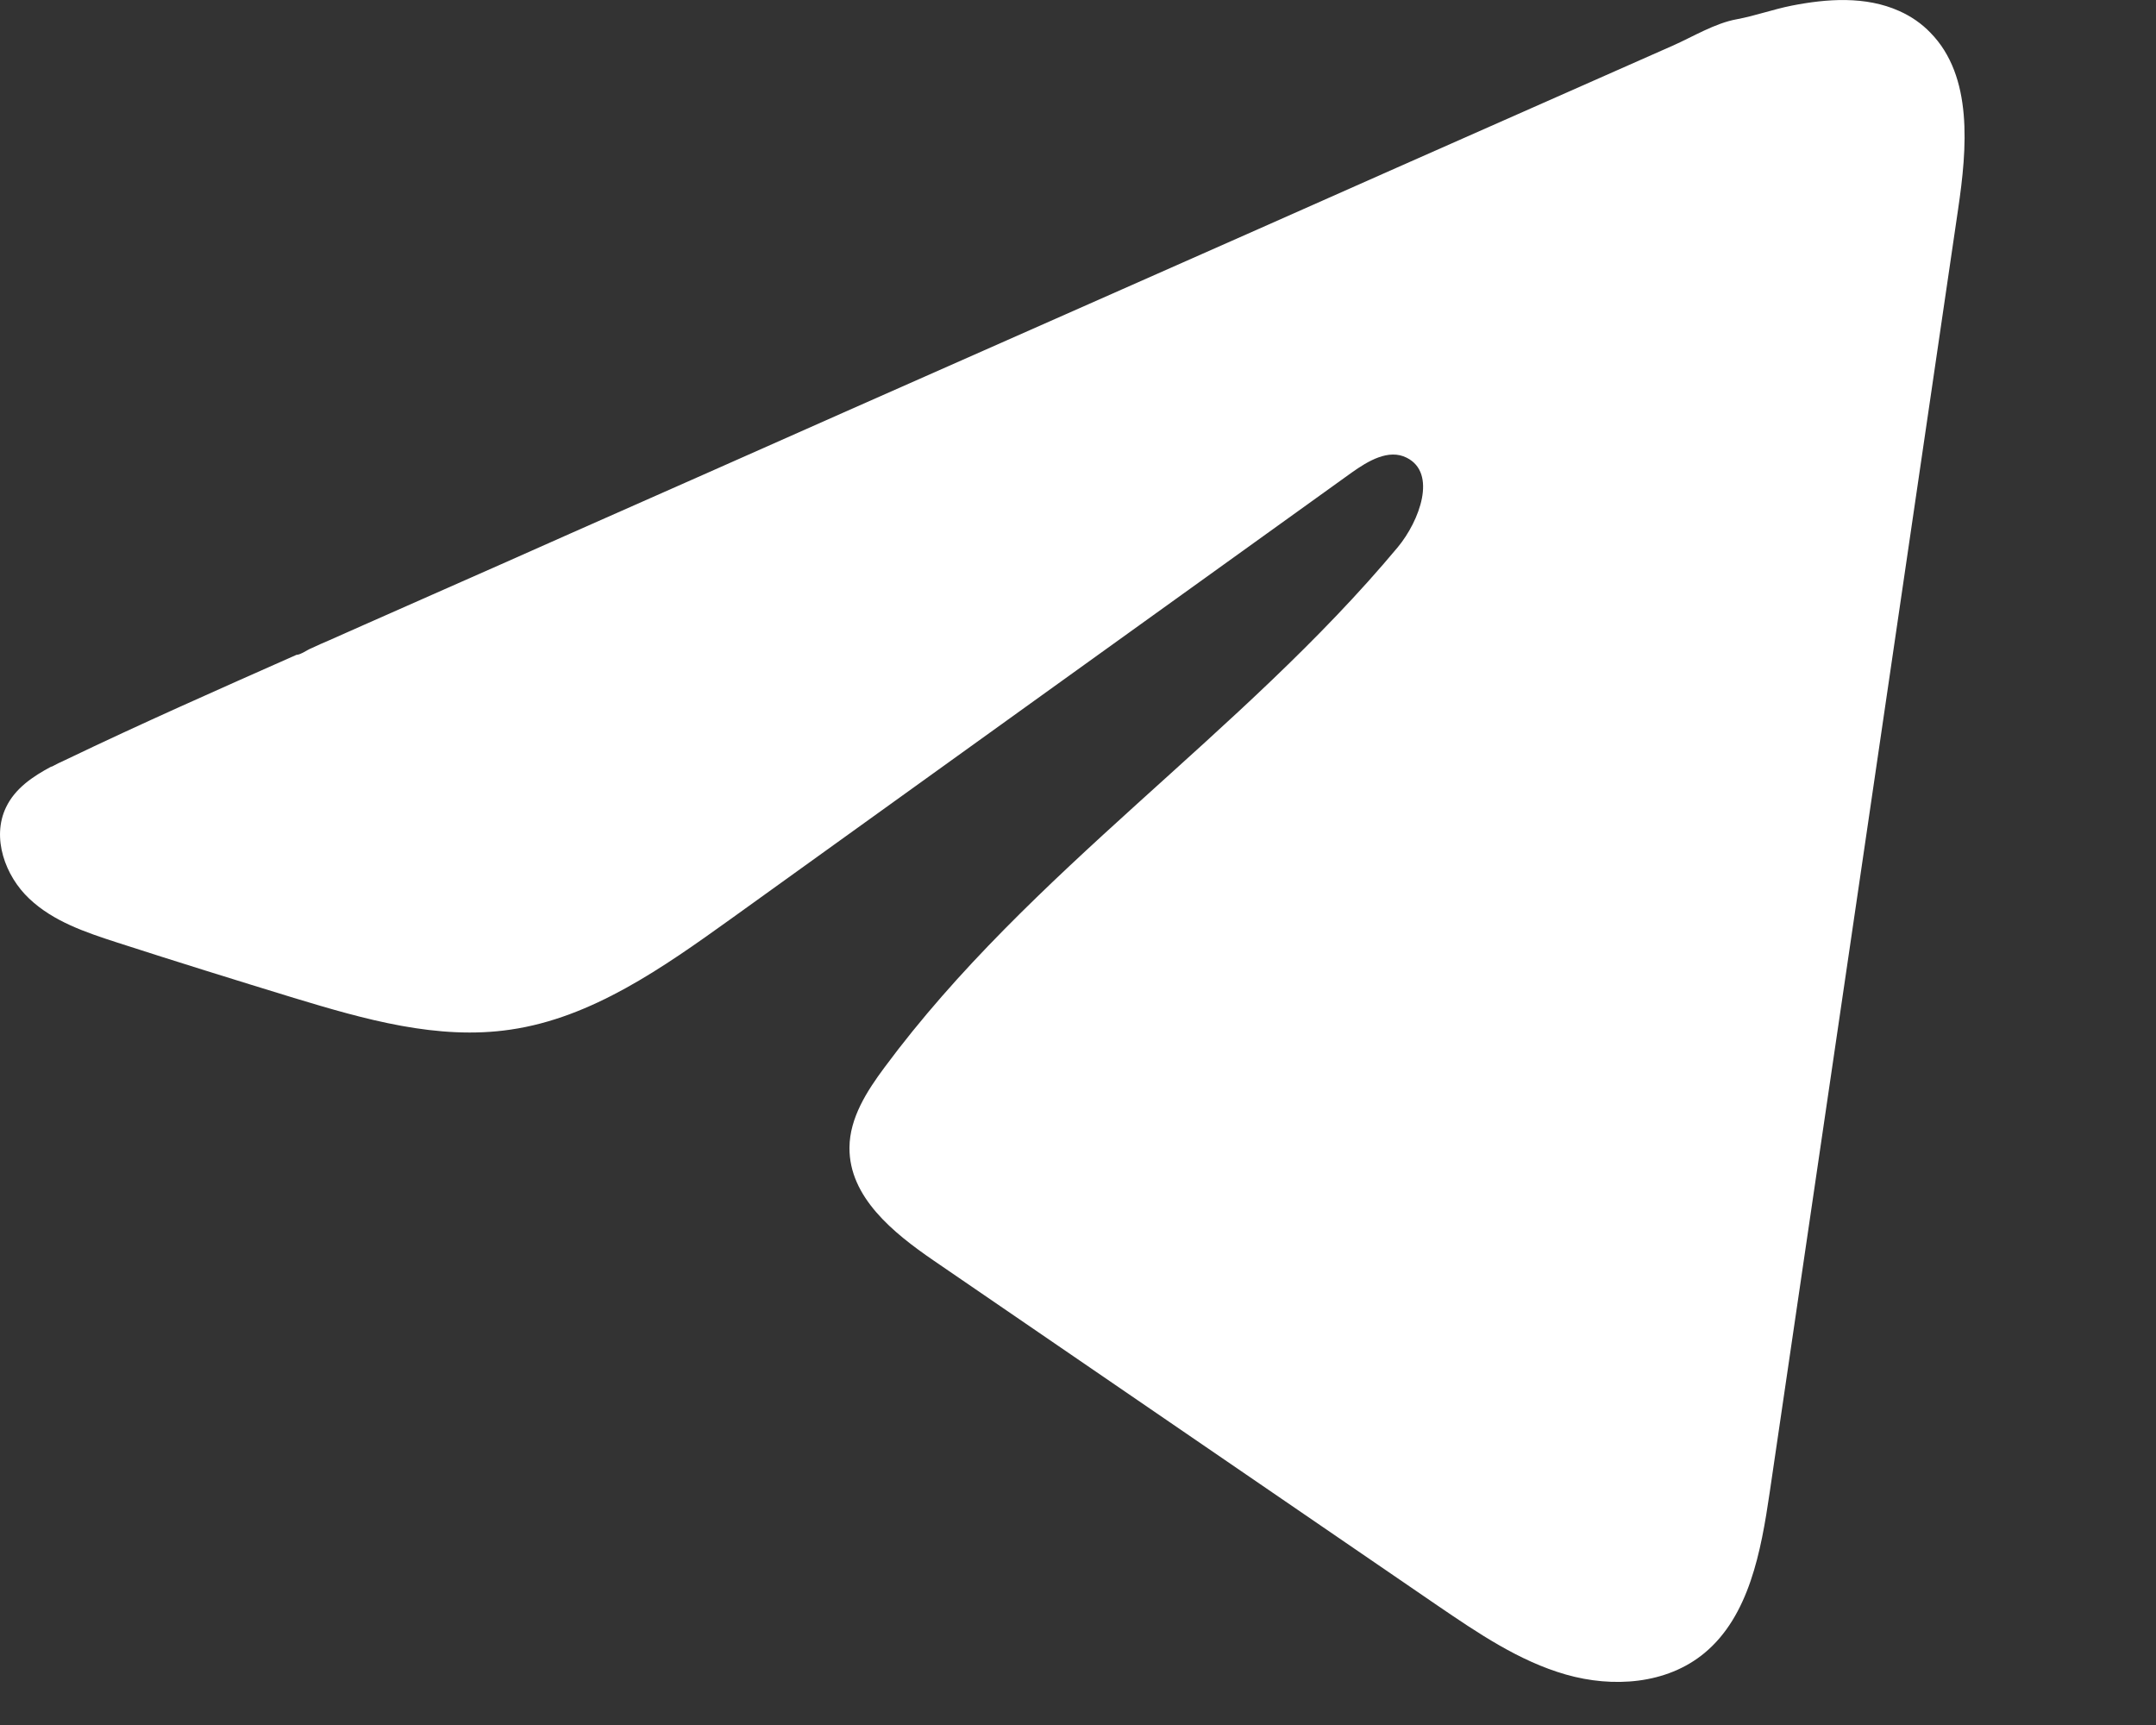 <?xml version="1.0" encoding="utf-8"?>
<svg xmlns="http://www.w3.org/2000/svg" fill="none" height="100%" overflow="visible" preserveAspectRatio="none" style="display: block;" viewBox="0 0 10 8" width="100%">
<rect x="0" y="0" width="10" height="8" fill="#333333" stroke="none"/>
<path d="M0.239 3.556C0.26 3.545 0.281 3.534 0.302 3.525C0.656 3.355 1.016 3.196 1.375 3.037C1.394 3.037 1.426 3.013 1.445 3.006C1.472 2.993 1.5 2.981 1.528 2.969C1.581 2.945 1.635 2.922 1.688 2.898C1.794 2.851 1.9 2.804 2.007 2.757C2.22 2.663 2.433 2.569 2.646 2.474C3.072 2.286 3.498 2.097 3.924 1.908C4.35 1.72 4.776 1.531 5.202 1.343C5.628 1.155 6.054 0.966 6.48 0.777C6.906 0.589 7.332 0.4 7.758 0.212C7.853 0.17 7.955 0.107 8.057 0.089C8.142 0.073 8.225 0.043 8.311 0.026C8.474 -0.006 8.653 -0.019 8.809 0.051C8.863 0.075 8.913 0.109 8.954 0.152C9.152 0.354 9.124 0.687 9.082 0.971C8.791 2.955 8.5 4.939 8.208 6.923C8.168 7.195 8.113 7.494 7.906 7.666C7.73 7.812 7.48 7.828 7.263 7.766C7.046 7.704 6.854 7.573 6.666 7.445C5.887 6.912 5.108 6.378 4.329 5.845C4.144 5.718 3.938 5.552 3.94 5.322C3.941 5.184 4.021 5.06 4.102 4.951C4.779 4.037 5.756 3.409 6.483 2.538C6.585 2.415 6.666 2.194 6.525 2.123C6.441 2.08 6.345 2.138 6.269 2.192C5.308 2.882 4.348 3.573 3.388 4.263C3.074 4.488 2.746 4.72 2.368 4.775C2.03 4.825 1.69 4.727 1.363 4.628C1.089 4.544 0.815 4.459 0.543 4.371C0.398 4.324 0.248 4.274 0.136 4.168C0.024 4.063 -0.04 3.885 0.028 3.744C0.07 3.656 0.152 3.601 0.238 3.555L0.239 3.556Z" fill="white" id="Vector"/>
</svg>